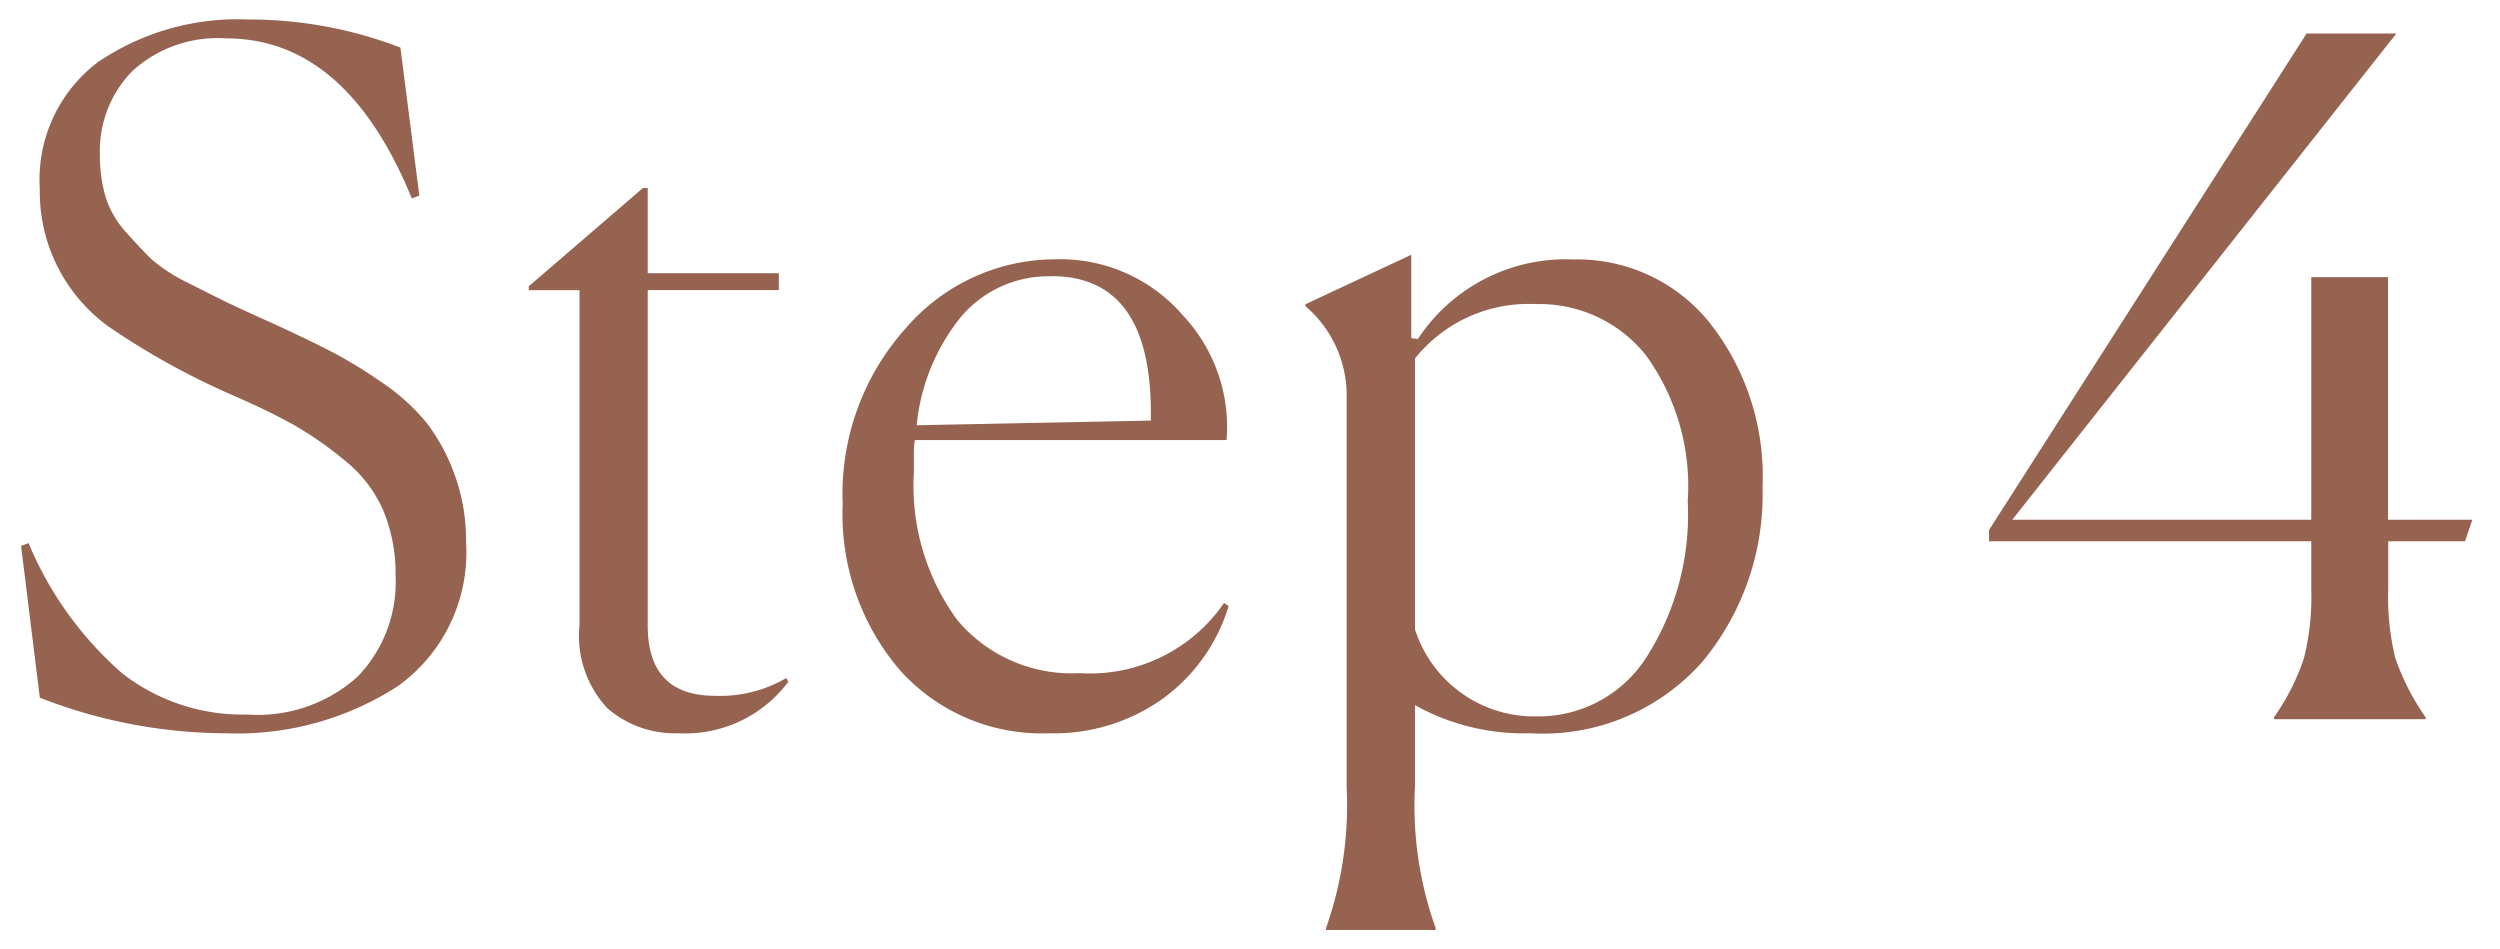 <svg xmlns="http://www.w3.org/2000/svg" width="64.056" height="24.328" viewBox="0 0 64.056 24.328">
  <path id="パス_3521" data-name="パス 3521" d="M-53.376-13.416l-.192.072q-1.68-4.1-4.752-4.1a3.24,3.24,0,0,0-2.412.84,2.916,2.916,0,0,0-.828,2.136,3.755,3.755,0,0,0,.144,1.08,2.422,2.422,0,0,0,.528.912q.384.432.66.7a4.393,4.393,0,0,0,.984.624q.708.36,1,.5t1.152.528q.888.408,1.452.7a11.855,11.855,0,0,1,1.3.792A5.294,5.294,0,0,1-53.2-7.608a4.89,4.89,0,0,1,.72,1.32,4.84,4.84,0,0,1,.3,1.728,4.211,4.211,0,0,1-1.74,3.708A7.573,7.573,0,0,1-58.344.36,13.178,13.178,0,0,1-63.1-.552l-.48-3.888.192-.072a9.066,9.066,0,0,0,2.412,3.348,5.036,5.036,0,0,0,3.2,1.044,3.819,3.819,0,0,0,2.82-.972,3.487,3.487,0,0,0,.972-2.58,4.219,4.219,0,0,0-.312-1.668,3.358,3.358,0,0,0-.984-1.284,9.261,9.261,0,0,0-1.284-.9q-.612-.348-1.6-.78a19.154,19.154,0,0,1-3.168-1.752A4.258,4.258,0,0,1-63.1-13.584a3.775,3.775,0,0,1,1.488-3.252,6.371,6.371,0,0,1,3.864-1.092,10.74,10.74,0,0,1,3.888.72ZM-46.728.36a2.654,2.654,0,0,1-1.824-.636,2.712,2.712,0,0,1-.72-2.124v-8.592h-1.3v-.1l2.928-2.52h.12v2.184h3.36v.432h-3.36V-2.4q0,1.8,1.728,1.8a3.352,3.352,0,0,0,1.824-.456l.048.1A3.293,3.293,0,0,1-46.728.36ZM-32.64-2.9A4.557,4.557,0,0,1-34.308-.54a4.793,4.793,0,0,1-2.94.9,4.876,4.876,0,0,1-3.828-1.632A6.152,6.152,0,0,1-42.528-5.52,6.356,6.356,0,0,1-40.9-10.032a5.062,5.062,0,0,1,3.816-1.752,4.148,4.148,0,0,1,3.276,1.44,4.179,4.179,0,0,1,1.116,3.192H-40.68a2.372,2.372,0,0,0-.024.408v.408a5.828,5.828,0,0,0,1.116,3.8,3.83,3.83,0,0,0,3.132,1.356,4.169,4.169,0,0,0,3.7-1.8Zm-4.536-8.448a2.933,2.933,0,0,0-2.316,1.032,5.208,5.208,0,0,0-1.14,2.784l6-.12v-.192Q-34.632-11.352-37.176-11.352ZM-24.744-.072a3.284,3.284,0,0,0,2.8-1.5,6.8,6.8,0,0,0,1.068-4.02,5.708,5.708,0,0,0-1.08-3.744,3.483,3.483,0,0,0-2.808-1.3,3.727,3.727,0,0,0-3.1,1.392V-2.3A3.21,3.21,0,0,0-24.744-.072Zm-5.4,5.472V5.352a9.456,9.456,0,0,0,.528-3.624V-8.184a3.017,3.017,0,0,0-1.056-2.4v-.048L-27.96-11.9v2.136l.168.024a4.534,4.534,0,0,1,3.984-2.04,4.346,4.346,0,0,1,3.492,1.62A6.342,6.342,0,0,1-18.96-5.952a6.7,6.7,0,0,1-1.548,4.488A5.458,5.458,0,0,1-24.912.36a5.725,5.725,0,0,1-2.952-.72V1.7a9.32,9.32,0,0,0,.528,3.648V5.4ZM-5.856-.048A5.843,5.843,0,0,0-5.088-1.56,6.5,6.5,0,0,0-4.9-3.336V-4.56h-8.256v-.288l8.136-12.72h2.3l-9.84,12.456H-4.9v-6.216h1.968v6.216h2.16L-.96-4.56H-2.928v1.224a6.608,6.608,0,0,0,.18,1.764,6.1,6.1,0,0,0,.78,1.524V0H-5.856Z" transform="translate(64.12 18.428)" fill="#966350" stroke="rgba(0,0,0,0)" stroke-width="1"/>
</svg>
